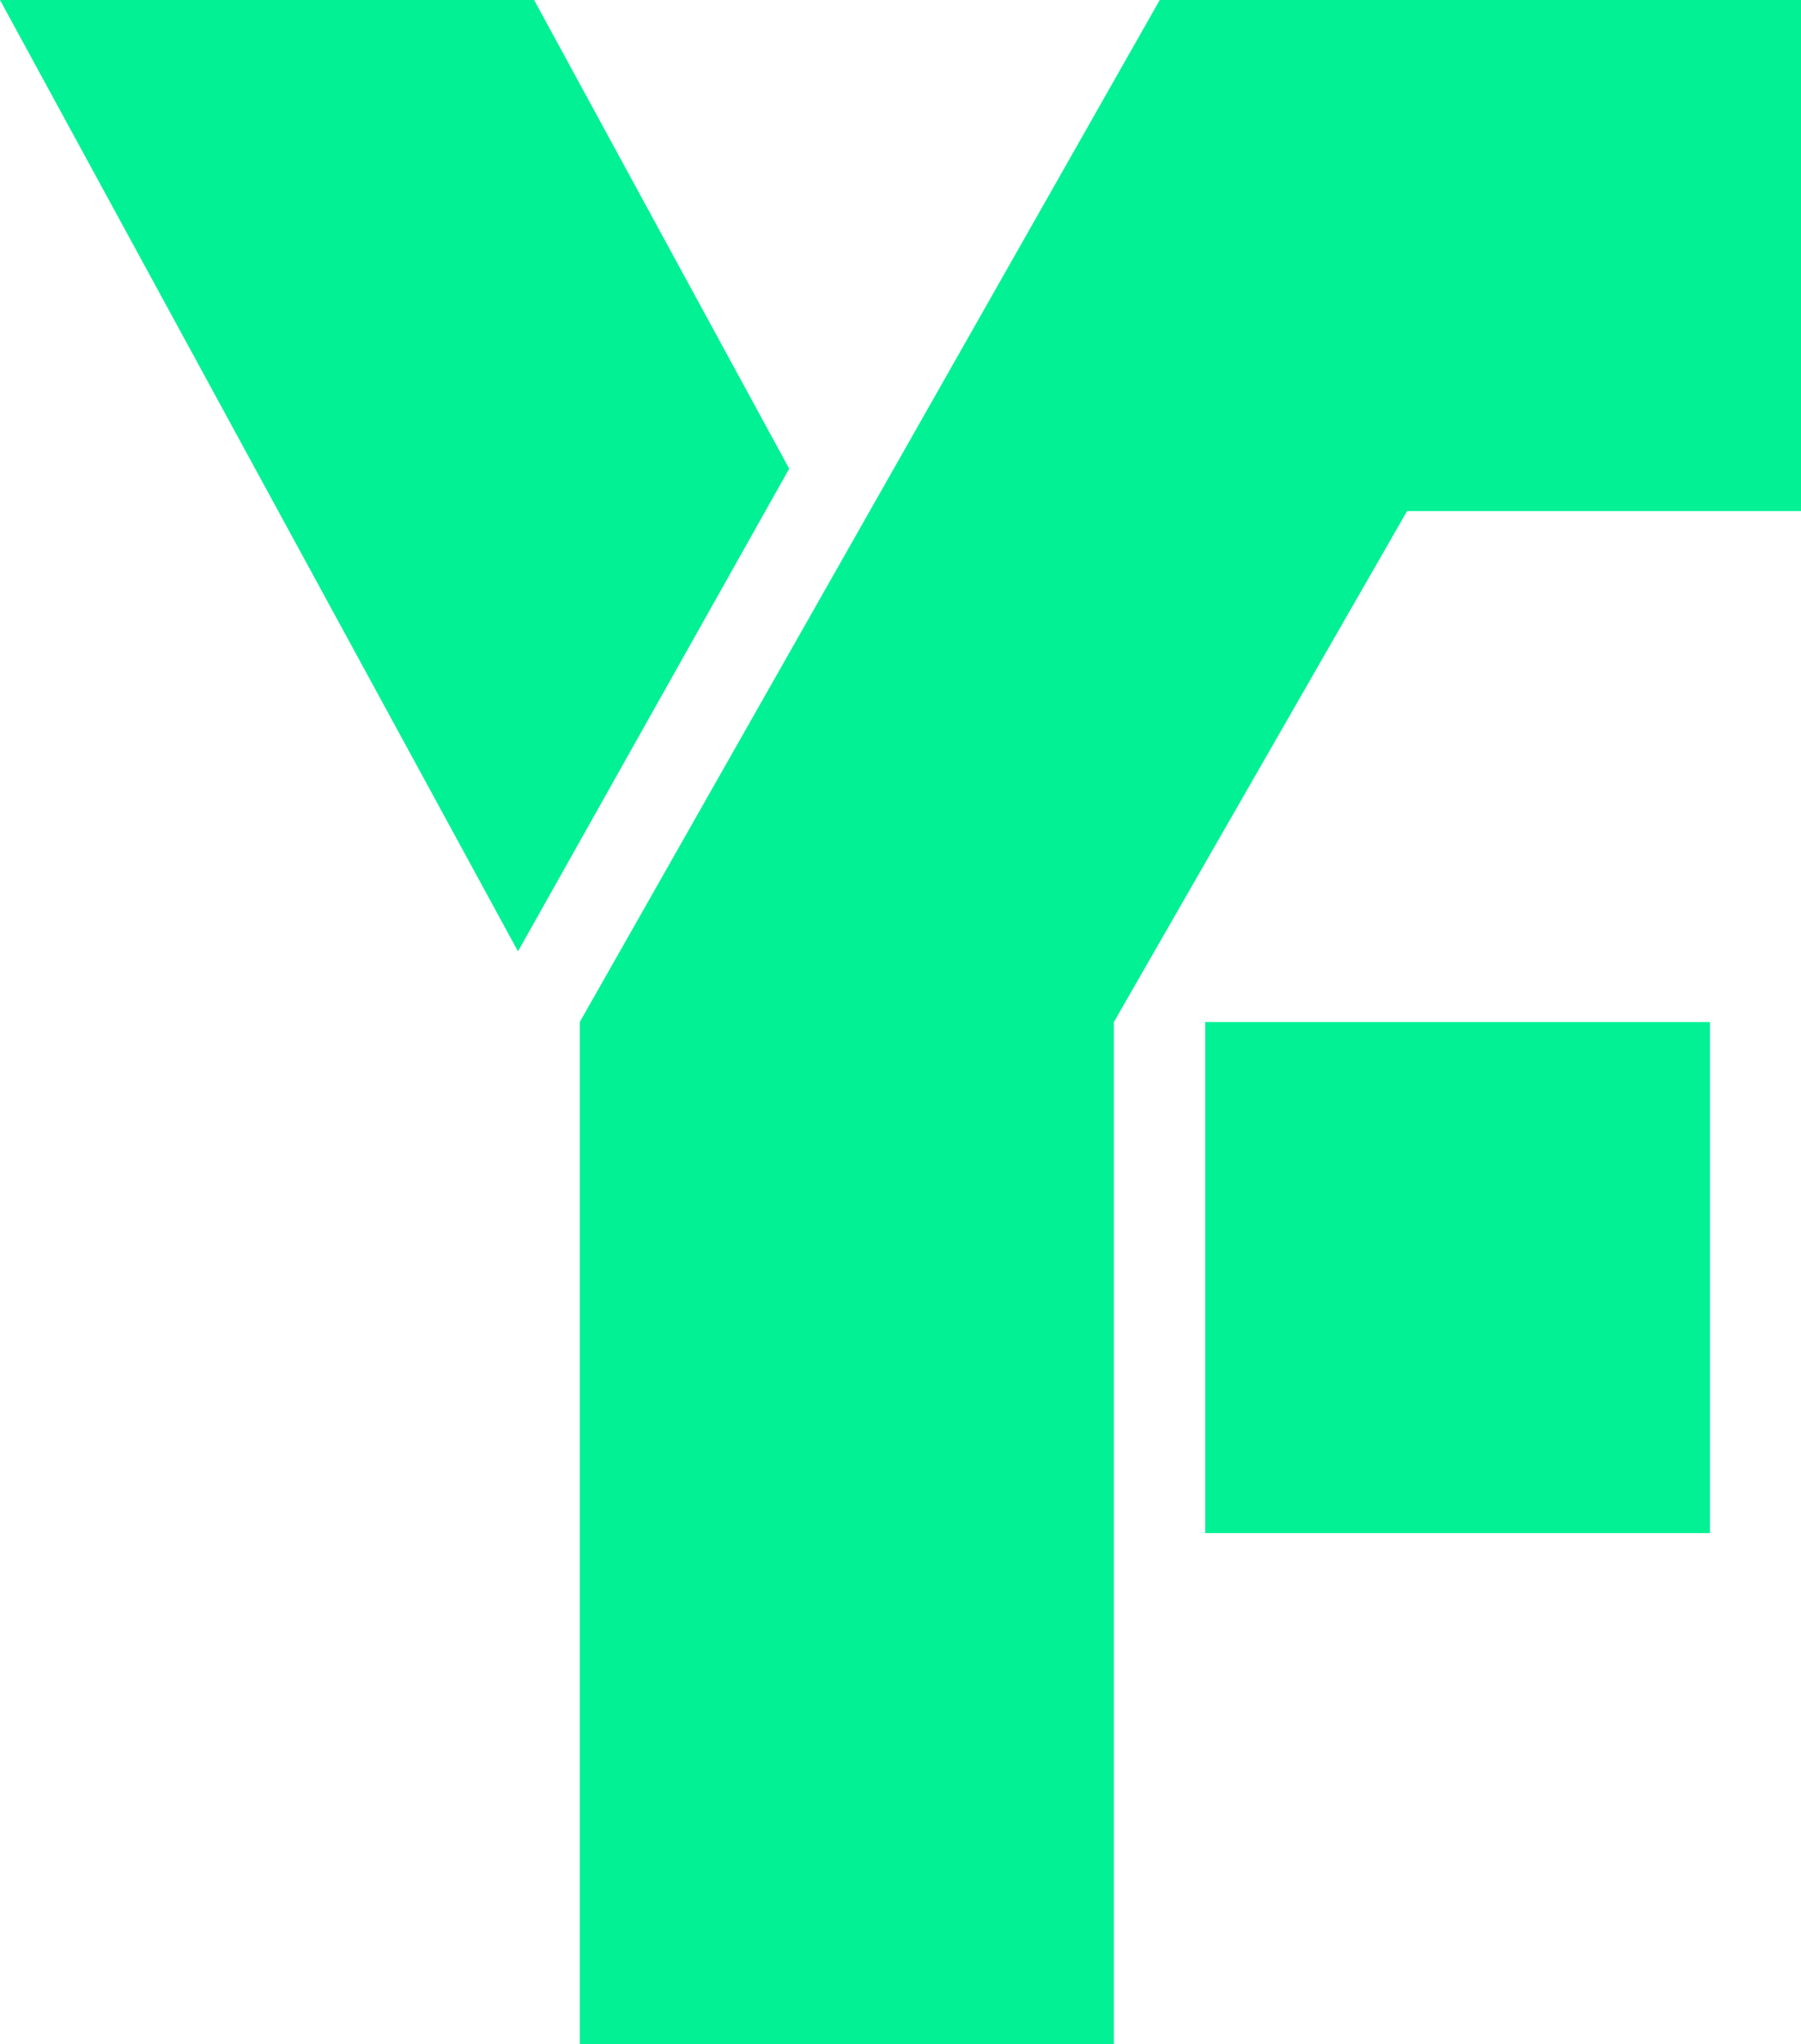 <svg xmlns="http://www.w3.org/2000/svg" viewBox="0 0 321.61 364.99"><title>safari-pinned-tab</title><rect x="215.22" y="182.49" width="90.13" height="91.25" fill="#02f194"/><polygon points="207.1 0 103.53 182.49 103.53 364.99 198.91 364.99 198.91 182.49 251.27 91.25 321.61 91.25 321.61 0 207.1 0" fill="#02f194"/><polygon points="0 0 92.5 169.87 140.93 83.69 95.38 0 0 0" fill="#02f194"/></svg>